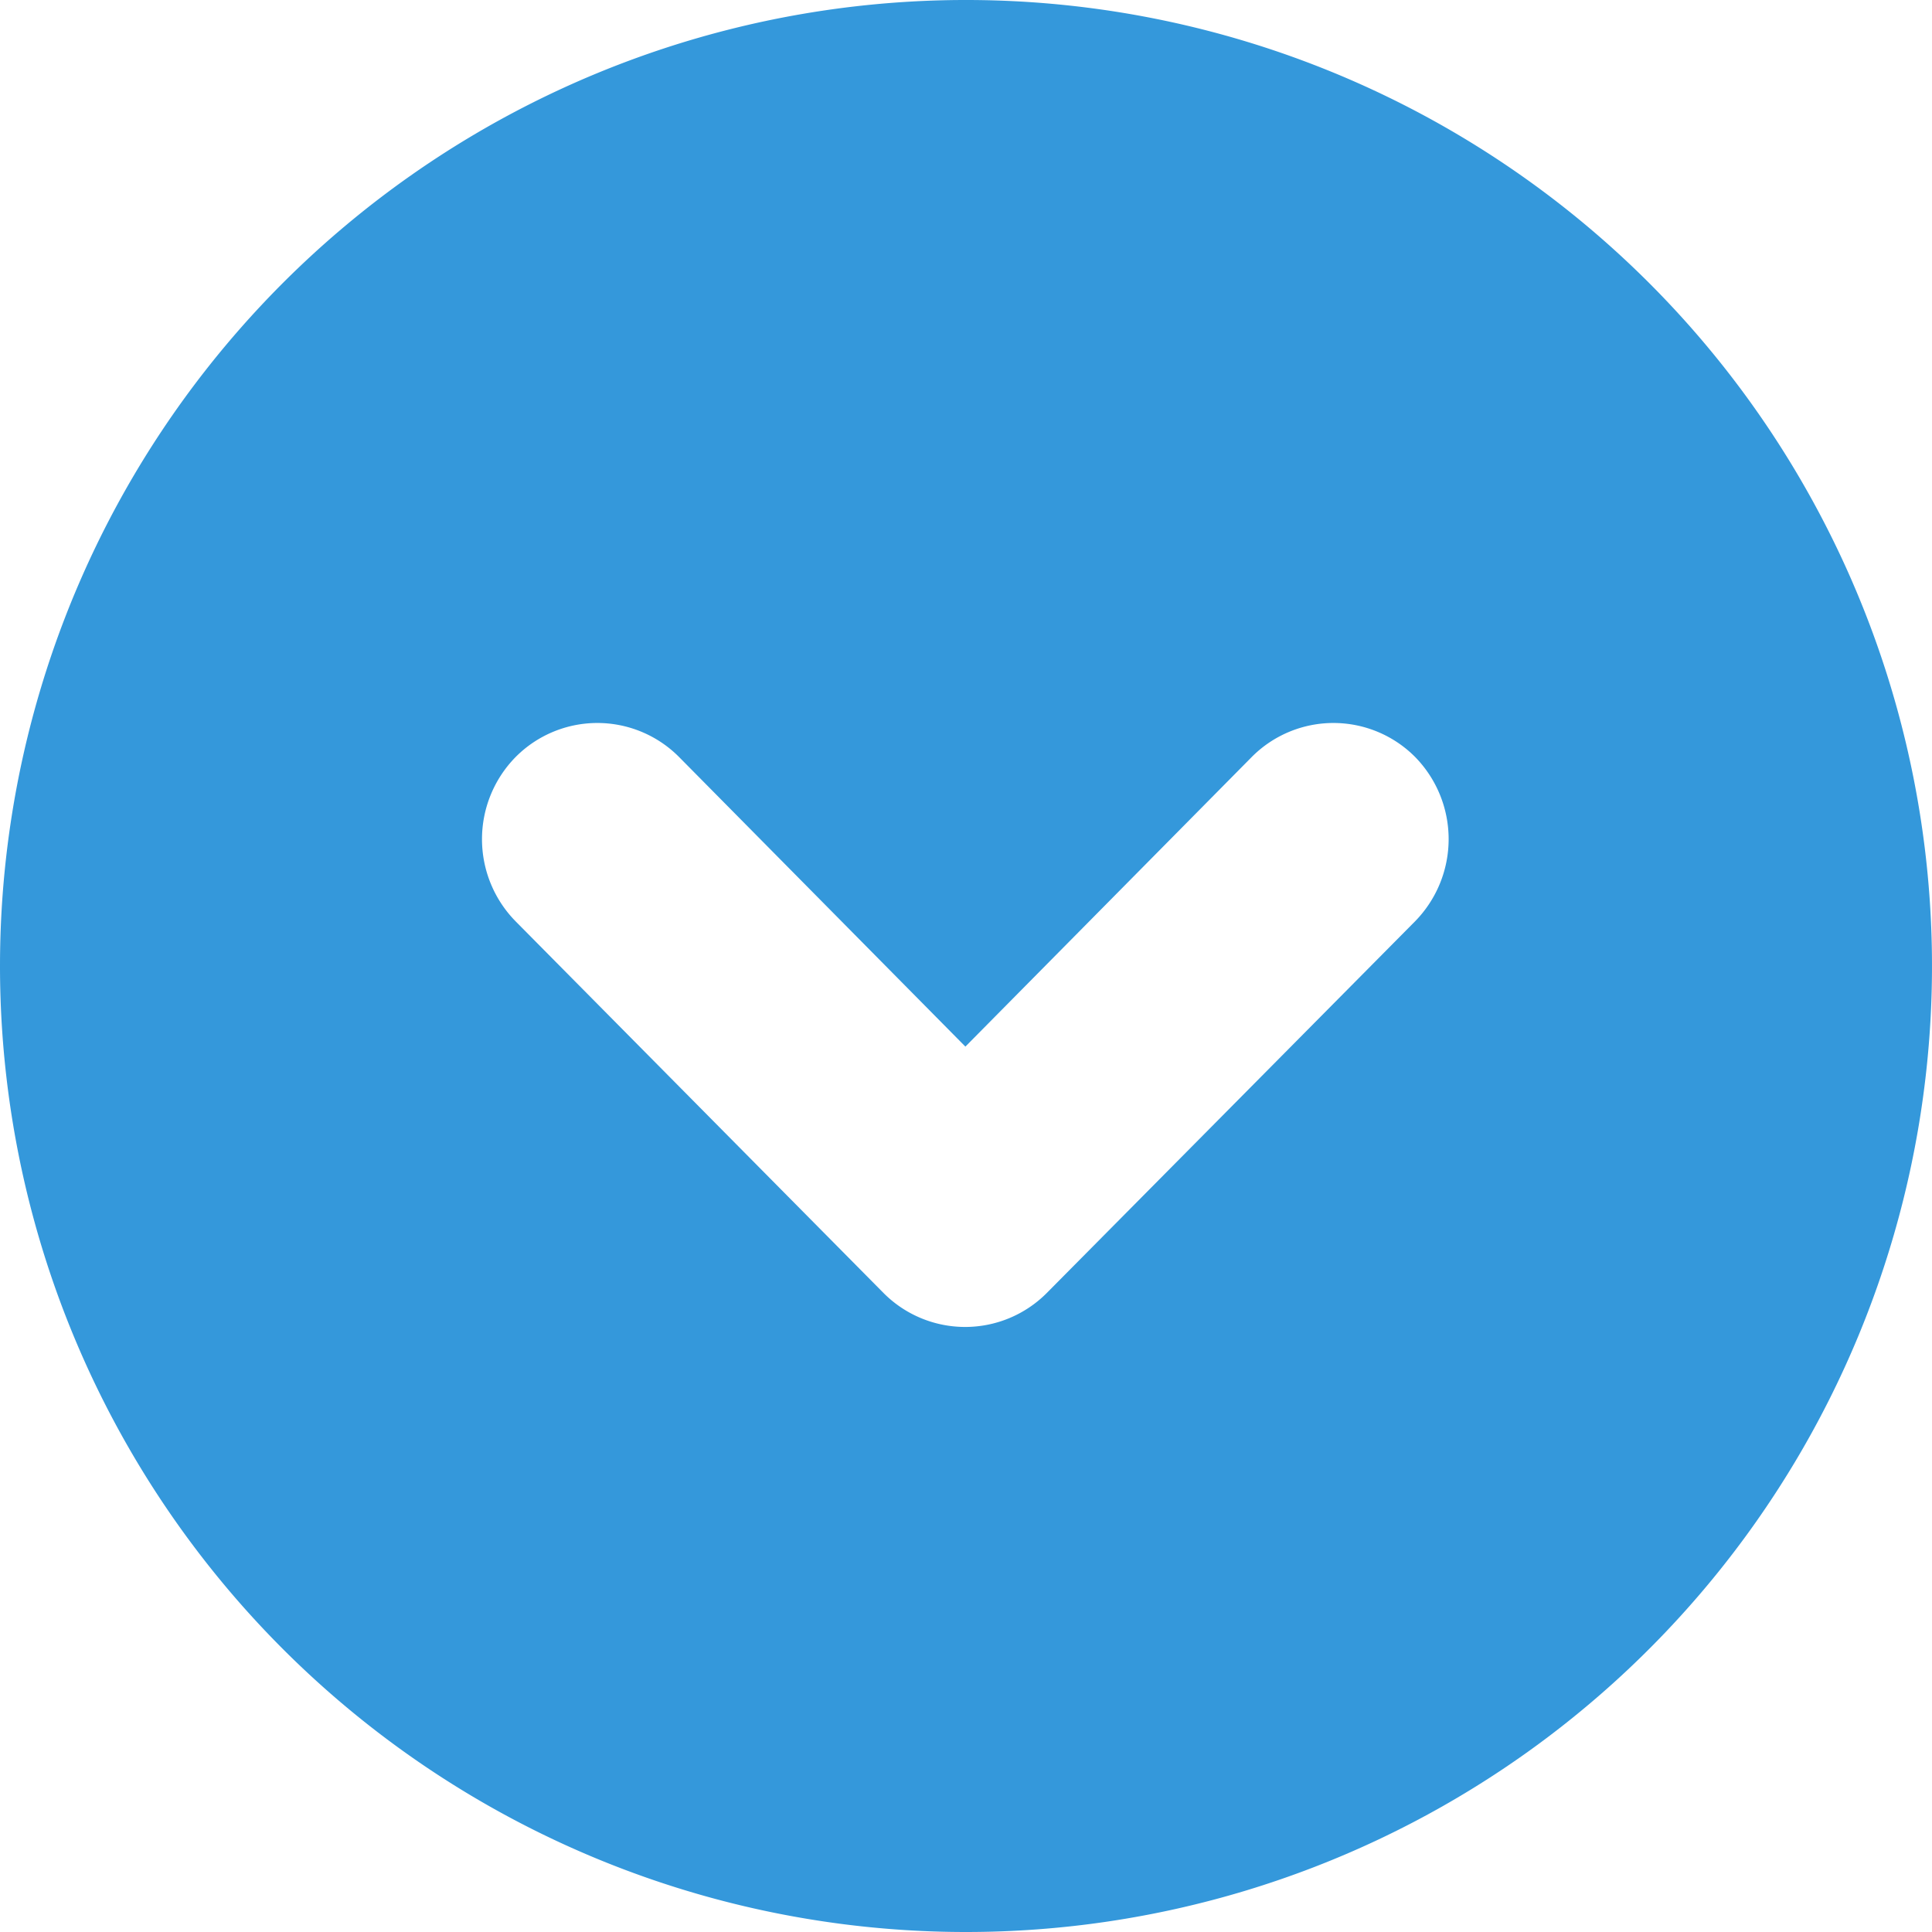 <svg xmlns="http://www.w3.org/2000/svg" width="32" height="32" viewBox="0 0 32 32">
  <path id="パス_13" data-name="パス 13" d="M32,16A16,16,0,1,0,16,32,16,16,0,0,0,32,16ZM12.535,23.456a1.907,1.907,0,0,1,0-2.7l4.8-4.746-4.8-4.746a1.907,1.907,0,0,1,0-2.7,1.945,1.945,0,0,1,2.727,0l6.156,6.1a1.906,1.906,0,0,1,0,2.7l-6.156,6.094A1.941,1.941,0,0,1,12.535,23.456Z" transform="translate(32) rotate(90)" fill="#3498db"/>
</svg>
